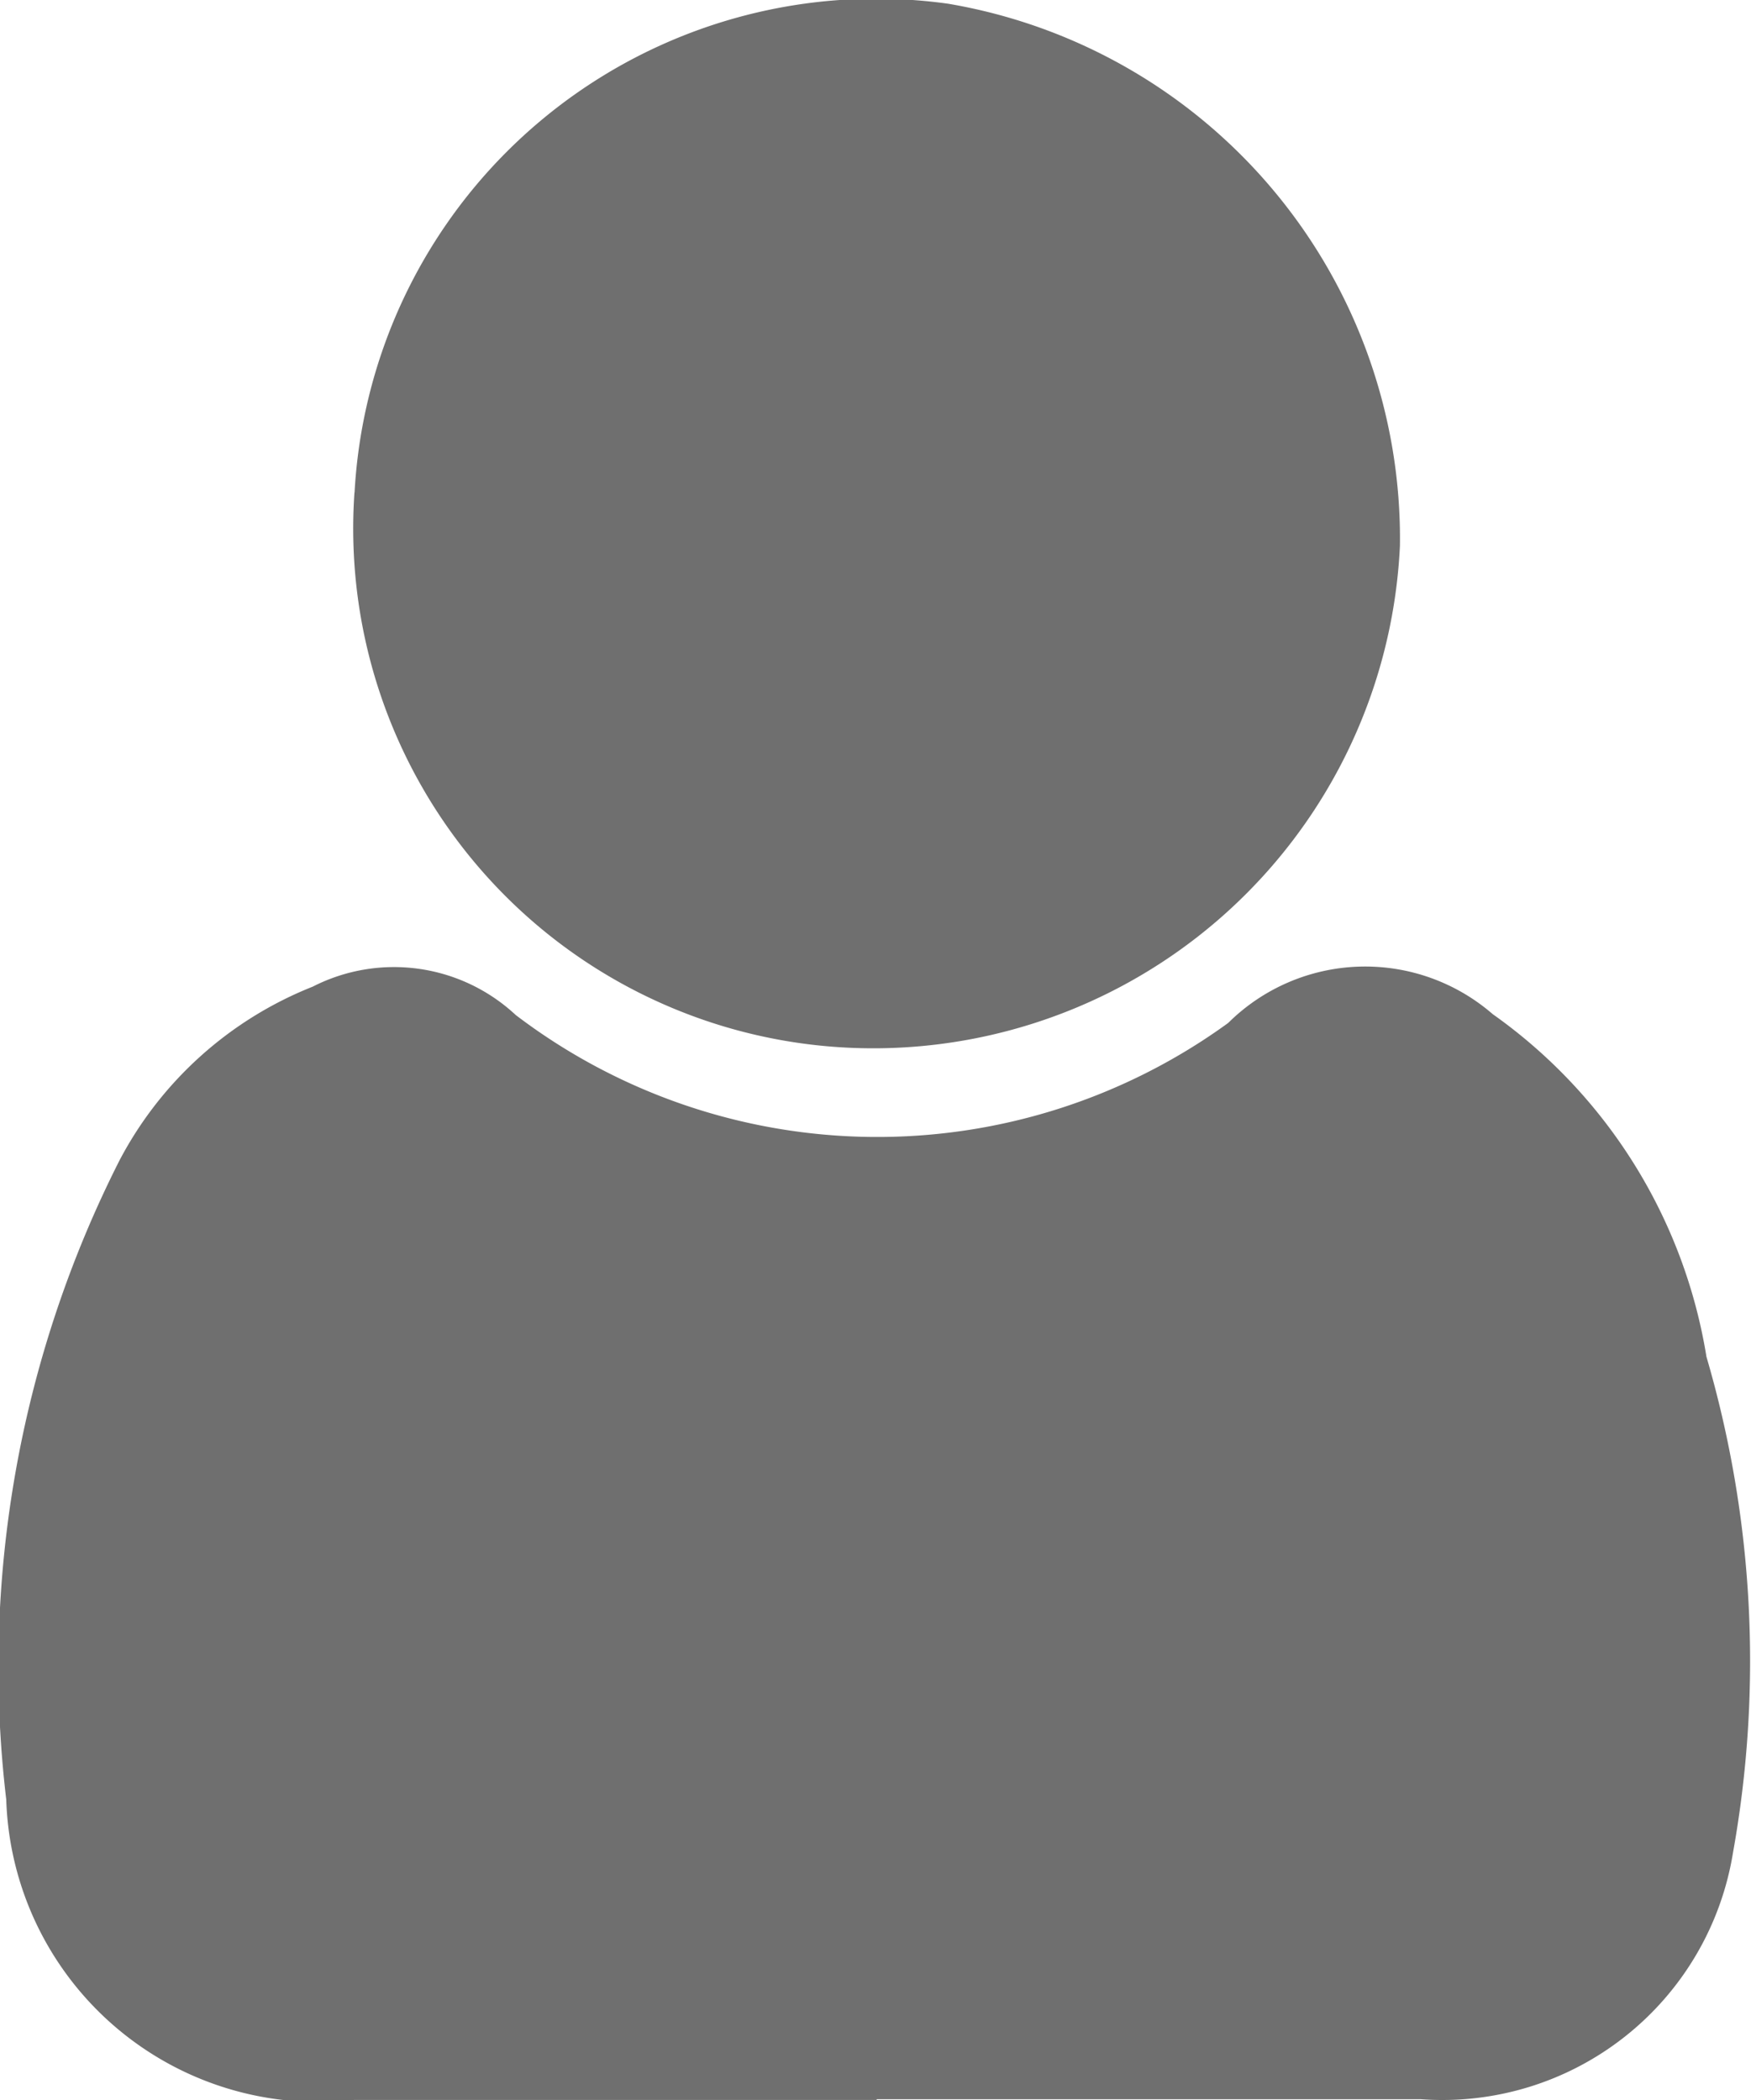 <svg xmlns="http://www.w3.org/2000/svg" width="16.549" height="19.846" viewBox="0 0 16.549 19.846"><g transform="translate(-1430 -67)"><path d="M8.284,77.939H3.347A2.952,2.952,0,0,1,.059,75.1a10.6,10.6,0,0,1,1.072-6.043,3.535,3.535,0,0,1,1.825-1.639,1.687,1.687,0,0,1,1.918.268,5.642,5.642,0,0,0,6.734.075,1.839,1.839,0,0,1,2.5-.083,4.931,4.931,0,0,1,2.02,3.238,10.227,10.227,0,0,1,.251,4.685,2.782,2.782,0,0,1-2.952,2.331c-1.713,0-3.427,0-5.14,0" transform="translate(1430 8.906)" fill="#6f6f6f"/><path d="M24.507,4.654A4.937,4.937,0,0,1,30.116.035a5.127,5.127,0,0,1,4.271,5.122,4.982,4.982,0,0,1-5.346,4.736,4.912,4.912,0,0,1-4.535-5.239" transform="translate(1408.844 67)" fill="#6f6f6f"/></g></svg>